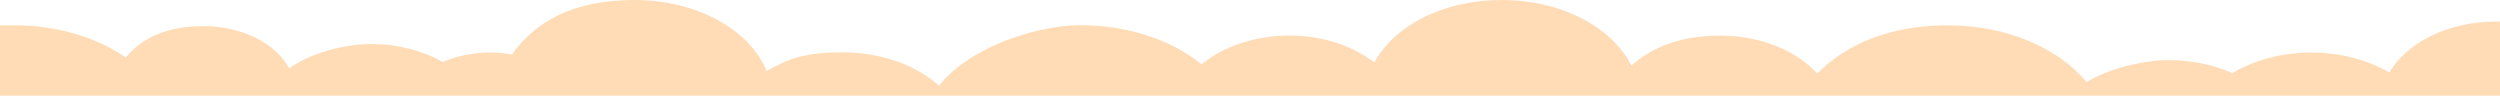 <?xml version="1.0" encoding="UTF-8"?>
<svg id="_圖層_1" data-name="圖層 1" xmlns="http://www.w3.org/2000/svg" version="1.1" viewBox="0 0 2378.7 91">
  <defs>
    <style>
      .cls-1 {
        fill: #ffdcb6;
        stroke-width: 0px;
      }
    </style>
  </defs>
  <path class="cls-1" d="M2378.7,20.5h-3.7c-45.7,0-84.8,20-101.6,48.5-20.3-11.9-46.1-19-74.3-19s-54.7,7.3-75.1,19.5c-17.8-7.8-38.8-12.3-61.2-12.3s-56.7,7.9-77.4,20.9h0c-26.8-32.3-75.9-54-131.9-54s-96.6,18.1-124.5,45.8h0c-19.7-21.7-53.7-36-92.3-36s-64.2,11-84.5,28.4C1534,26,1485.7,0,1429.1,0s-102.4,24.6-121.5,59.4h0c-20.1-15.7-49-25.6-81-25.6s-63.1,10.6-83.3,27.4c-28.1-22.8-69.2-37.2-114.9-37.2s-108.8,23.3-134.9,57.6h0c-21.6-19.4-54.7-31.8-91.9-31.8s-52.2,6.6-72.1,17.8h0C713.6,28.6,663.4,0,604,0s-95.2,21.1-116.8,51.8h0c-6.7-1.2-13.6-1.8-20.8-1.8-16.5,0-31.9,3.3-45.1,9-18.8-10.7-42.5-17.1-68.3-17.1s-57.8,8.8-77.8,23.1h0c-12.7-23.4-44.3-40.1-81.4-40.1s-58.8,11.9-74.2,29.7C92.1,35.7,54.8,24.1,13.6,24.1s-9.1.1-13.6.4v66.5h2378.7V20.5Z"/>
</svg>